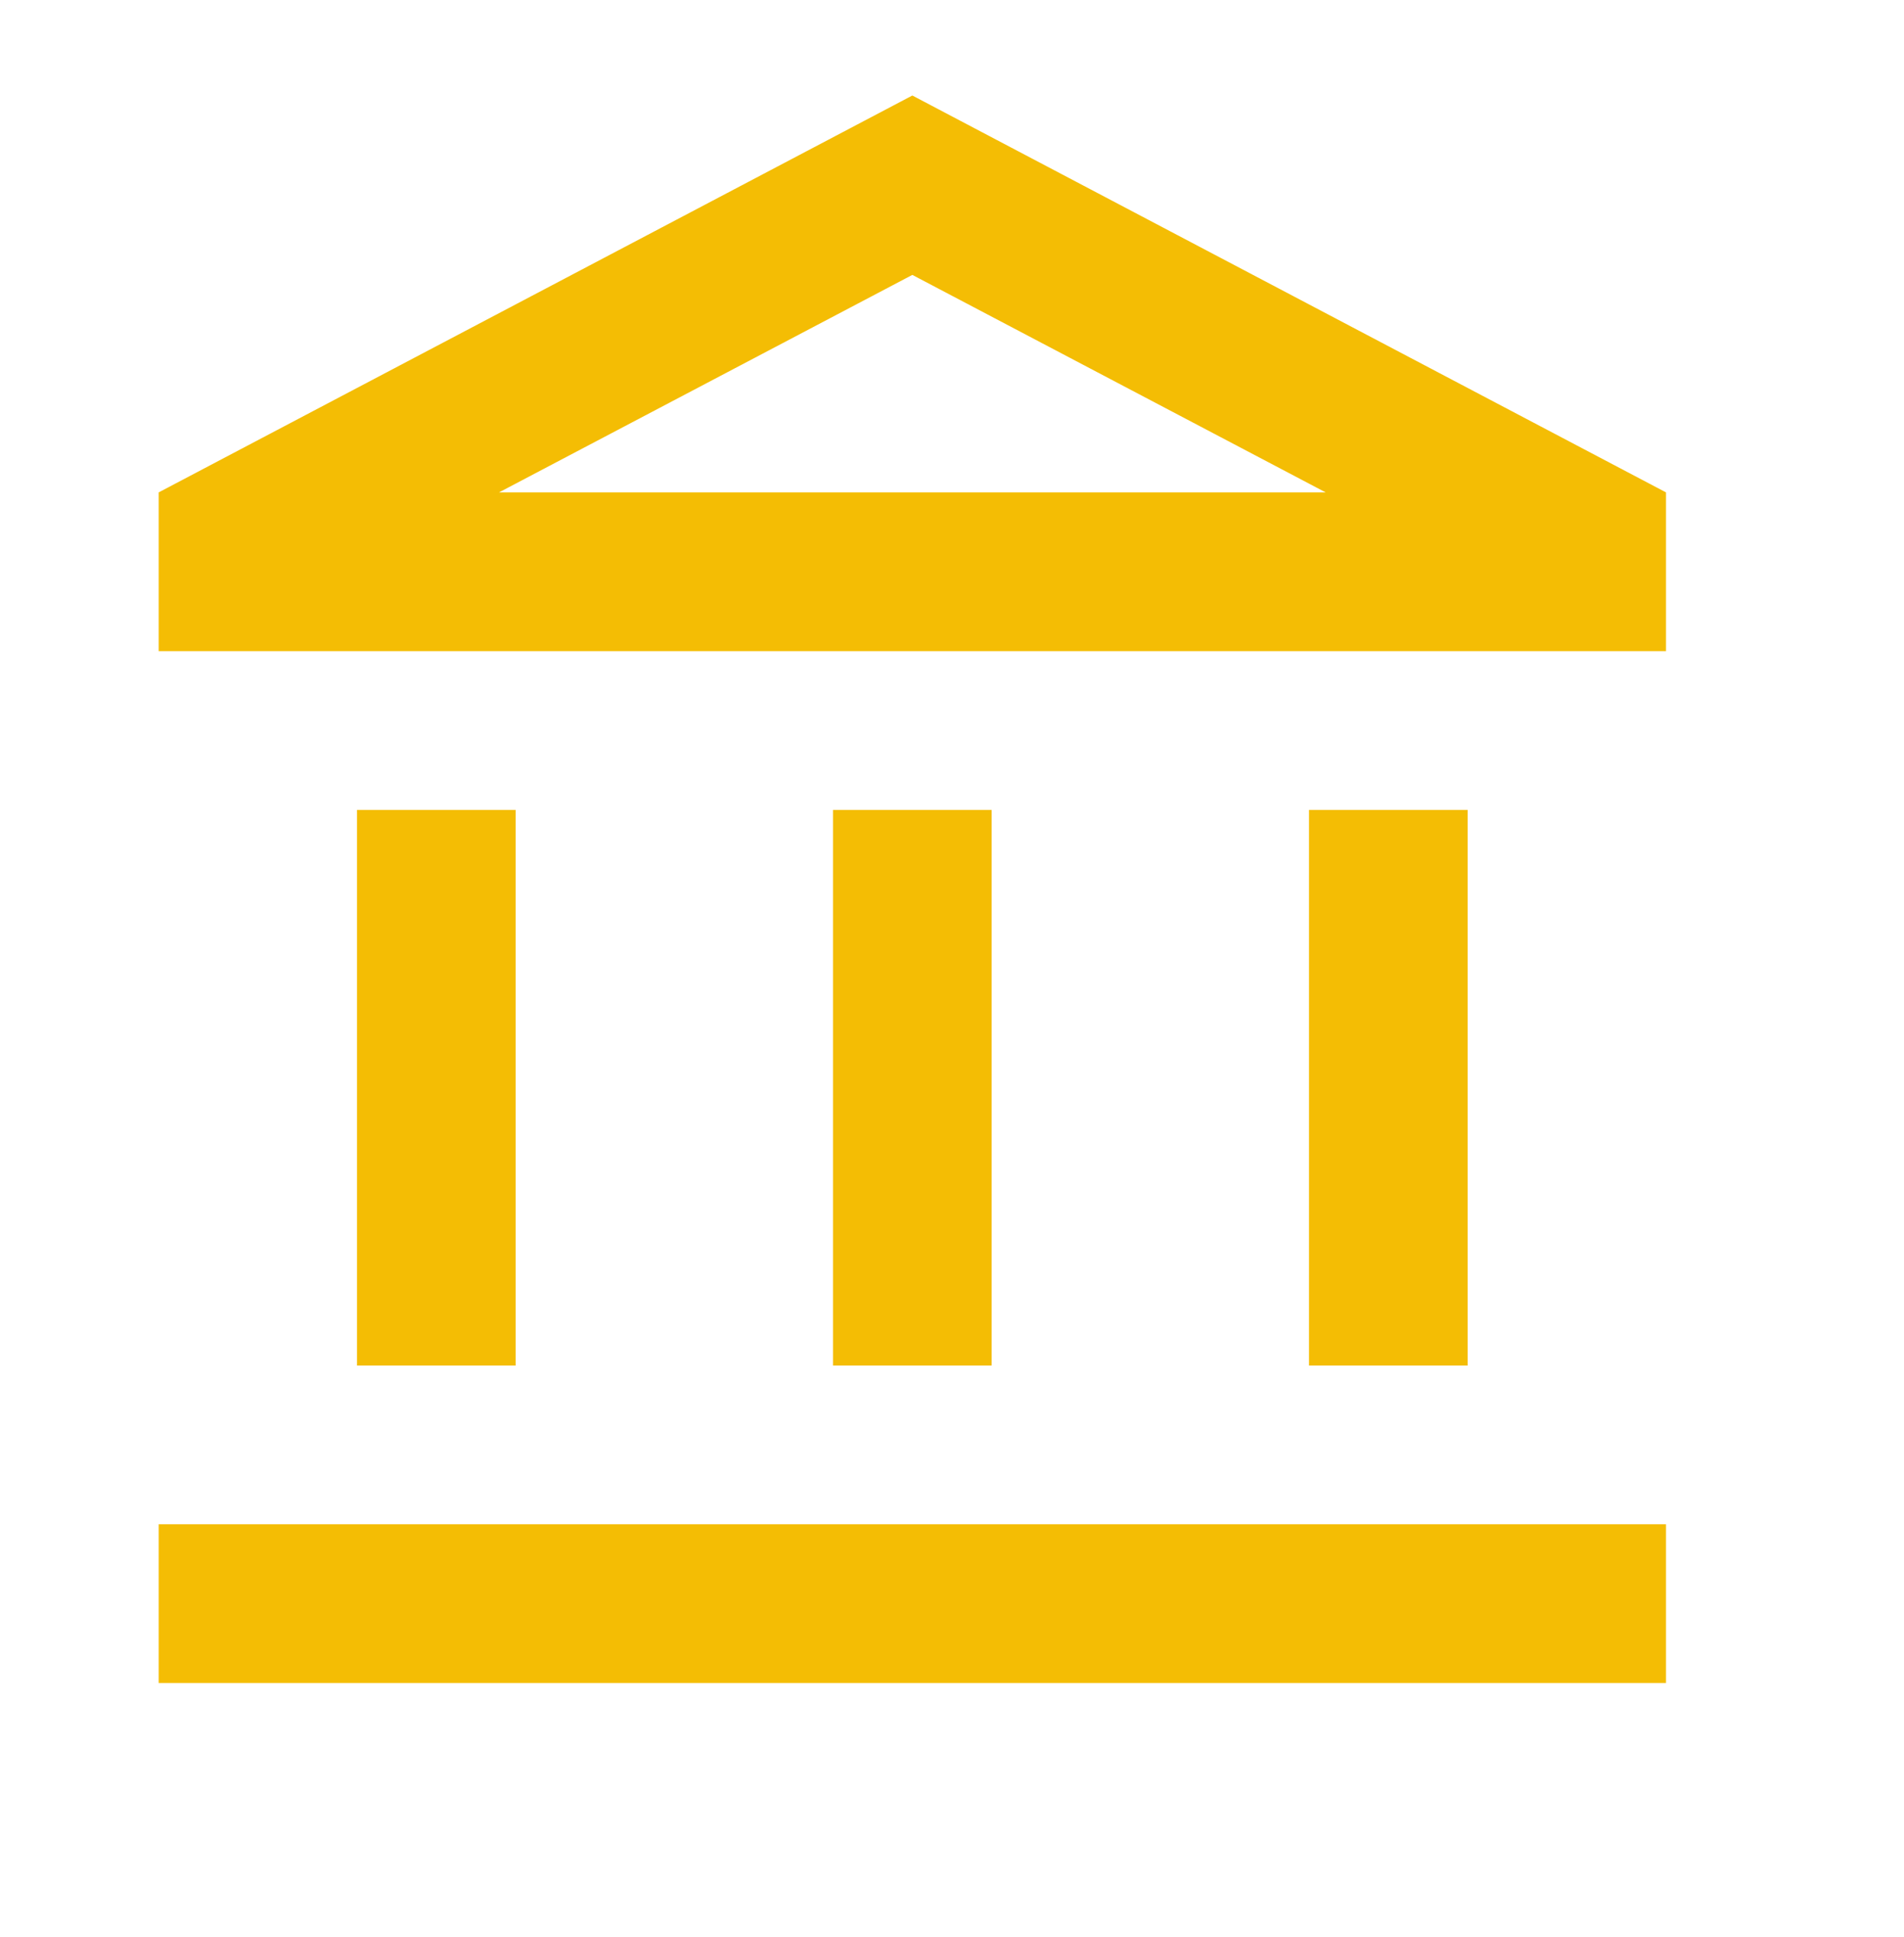 <svg width="59" height="60" viewBox="0 0 59 60" fill="none" xmlns="http://www.w3.org/2000/svg">
<g id="mdi:bank-outline">
<path id="Vector" d="M15.979 25.083H11.062V42.292H15.979V25.083ZM30.729 25.083H25.812V42.292H30.729V25.083ZM51.625 47.208H4.917V52.125H51.625V47.208ZM45.479 25.083H40.562V42.292H45.479V25.083ZM28.271 8.514L41.079 15.25H15.463L28.271 8.514ZM28.271 2.958L4.917 15.25V20.167H51.625V15.25L28.271 2.958Z" fill="#F4BD04"/>
</g>
</svg>
